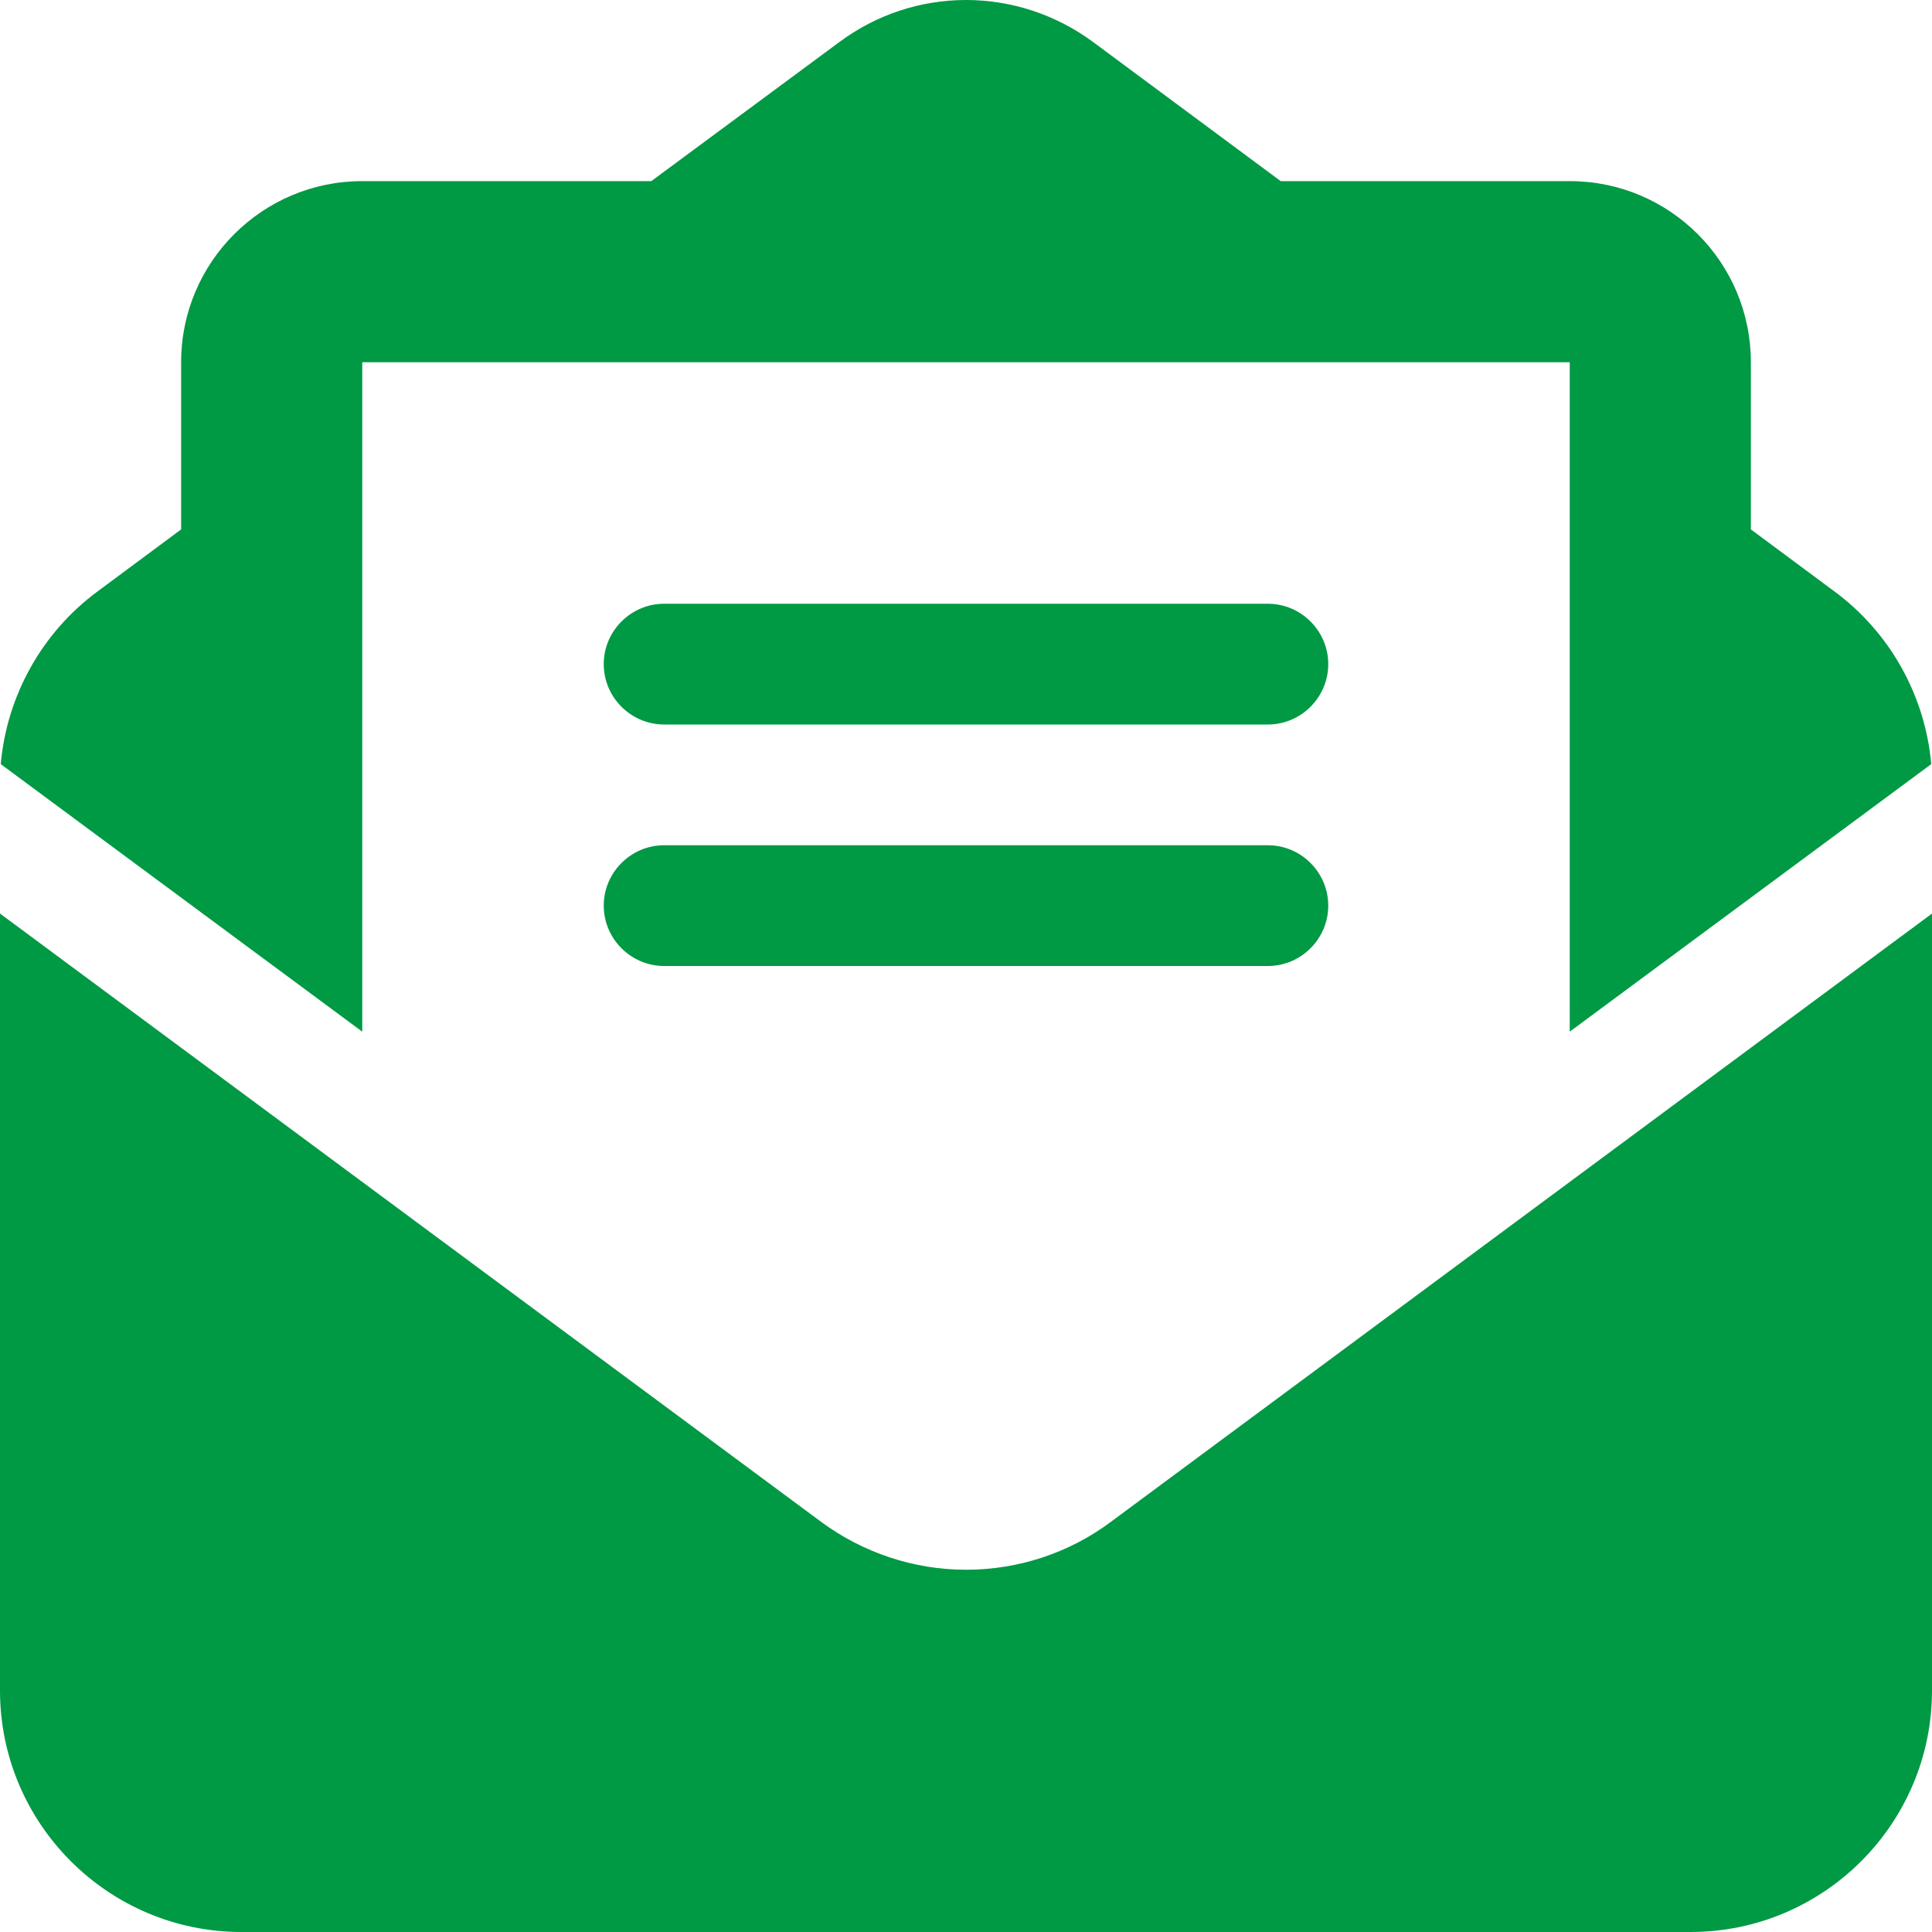 <svg xmlns="http://www.w3.org/2000/svg" data-name="Layer 1" viewBox="0 0 512 512"><path d="M215.4 96H96v177.4L.2 202.5c1.6-18.1 10.9-34.9 25.7-45.8L48 140.3V96c0-26.5 21.5-48 48-48h76.6l49.9-36.9C232.2 3.9 243.9 0 256 0s23.8 3.9 33.5 11l49.9 37H416c26.5 0 48 21.5 48 48v44.3l22.1 16.4c14.8 10.9 24.1 27.7 25.7 45.8L416 273.4V96H215.3ZM0 448V242.1l217.6 161.2c11.1 8.2 24.6 12.7 38.4 12.7s27.3-4.4 38.4-12.7L512 242.1V448c0 35.3-28.7 64-64 64H64c-35.3 0-64-28.7-64-64m176-288h160c8.8 0 16 7.2 16 16s-7.2 16-16 16H176c-8.8 0-16-7.2-16-16s7.2-16 16-16m0 64h160c8.8 0 16 7.2 16 16s-7.2 16-16 16H176c-8.8 0-16-7.2-16-16s7.2-16 16-16" style="fill:#094;stroke-width:0"/></svg>